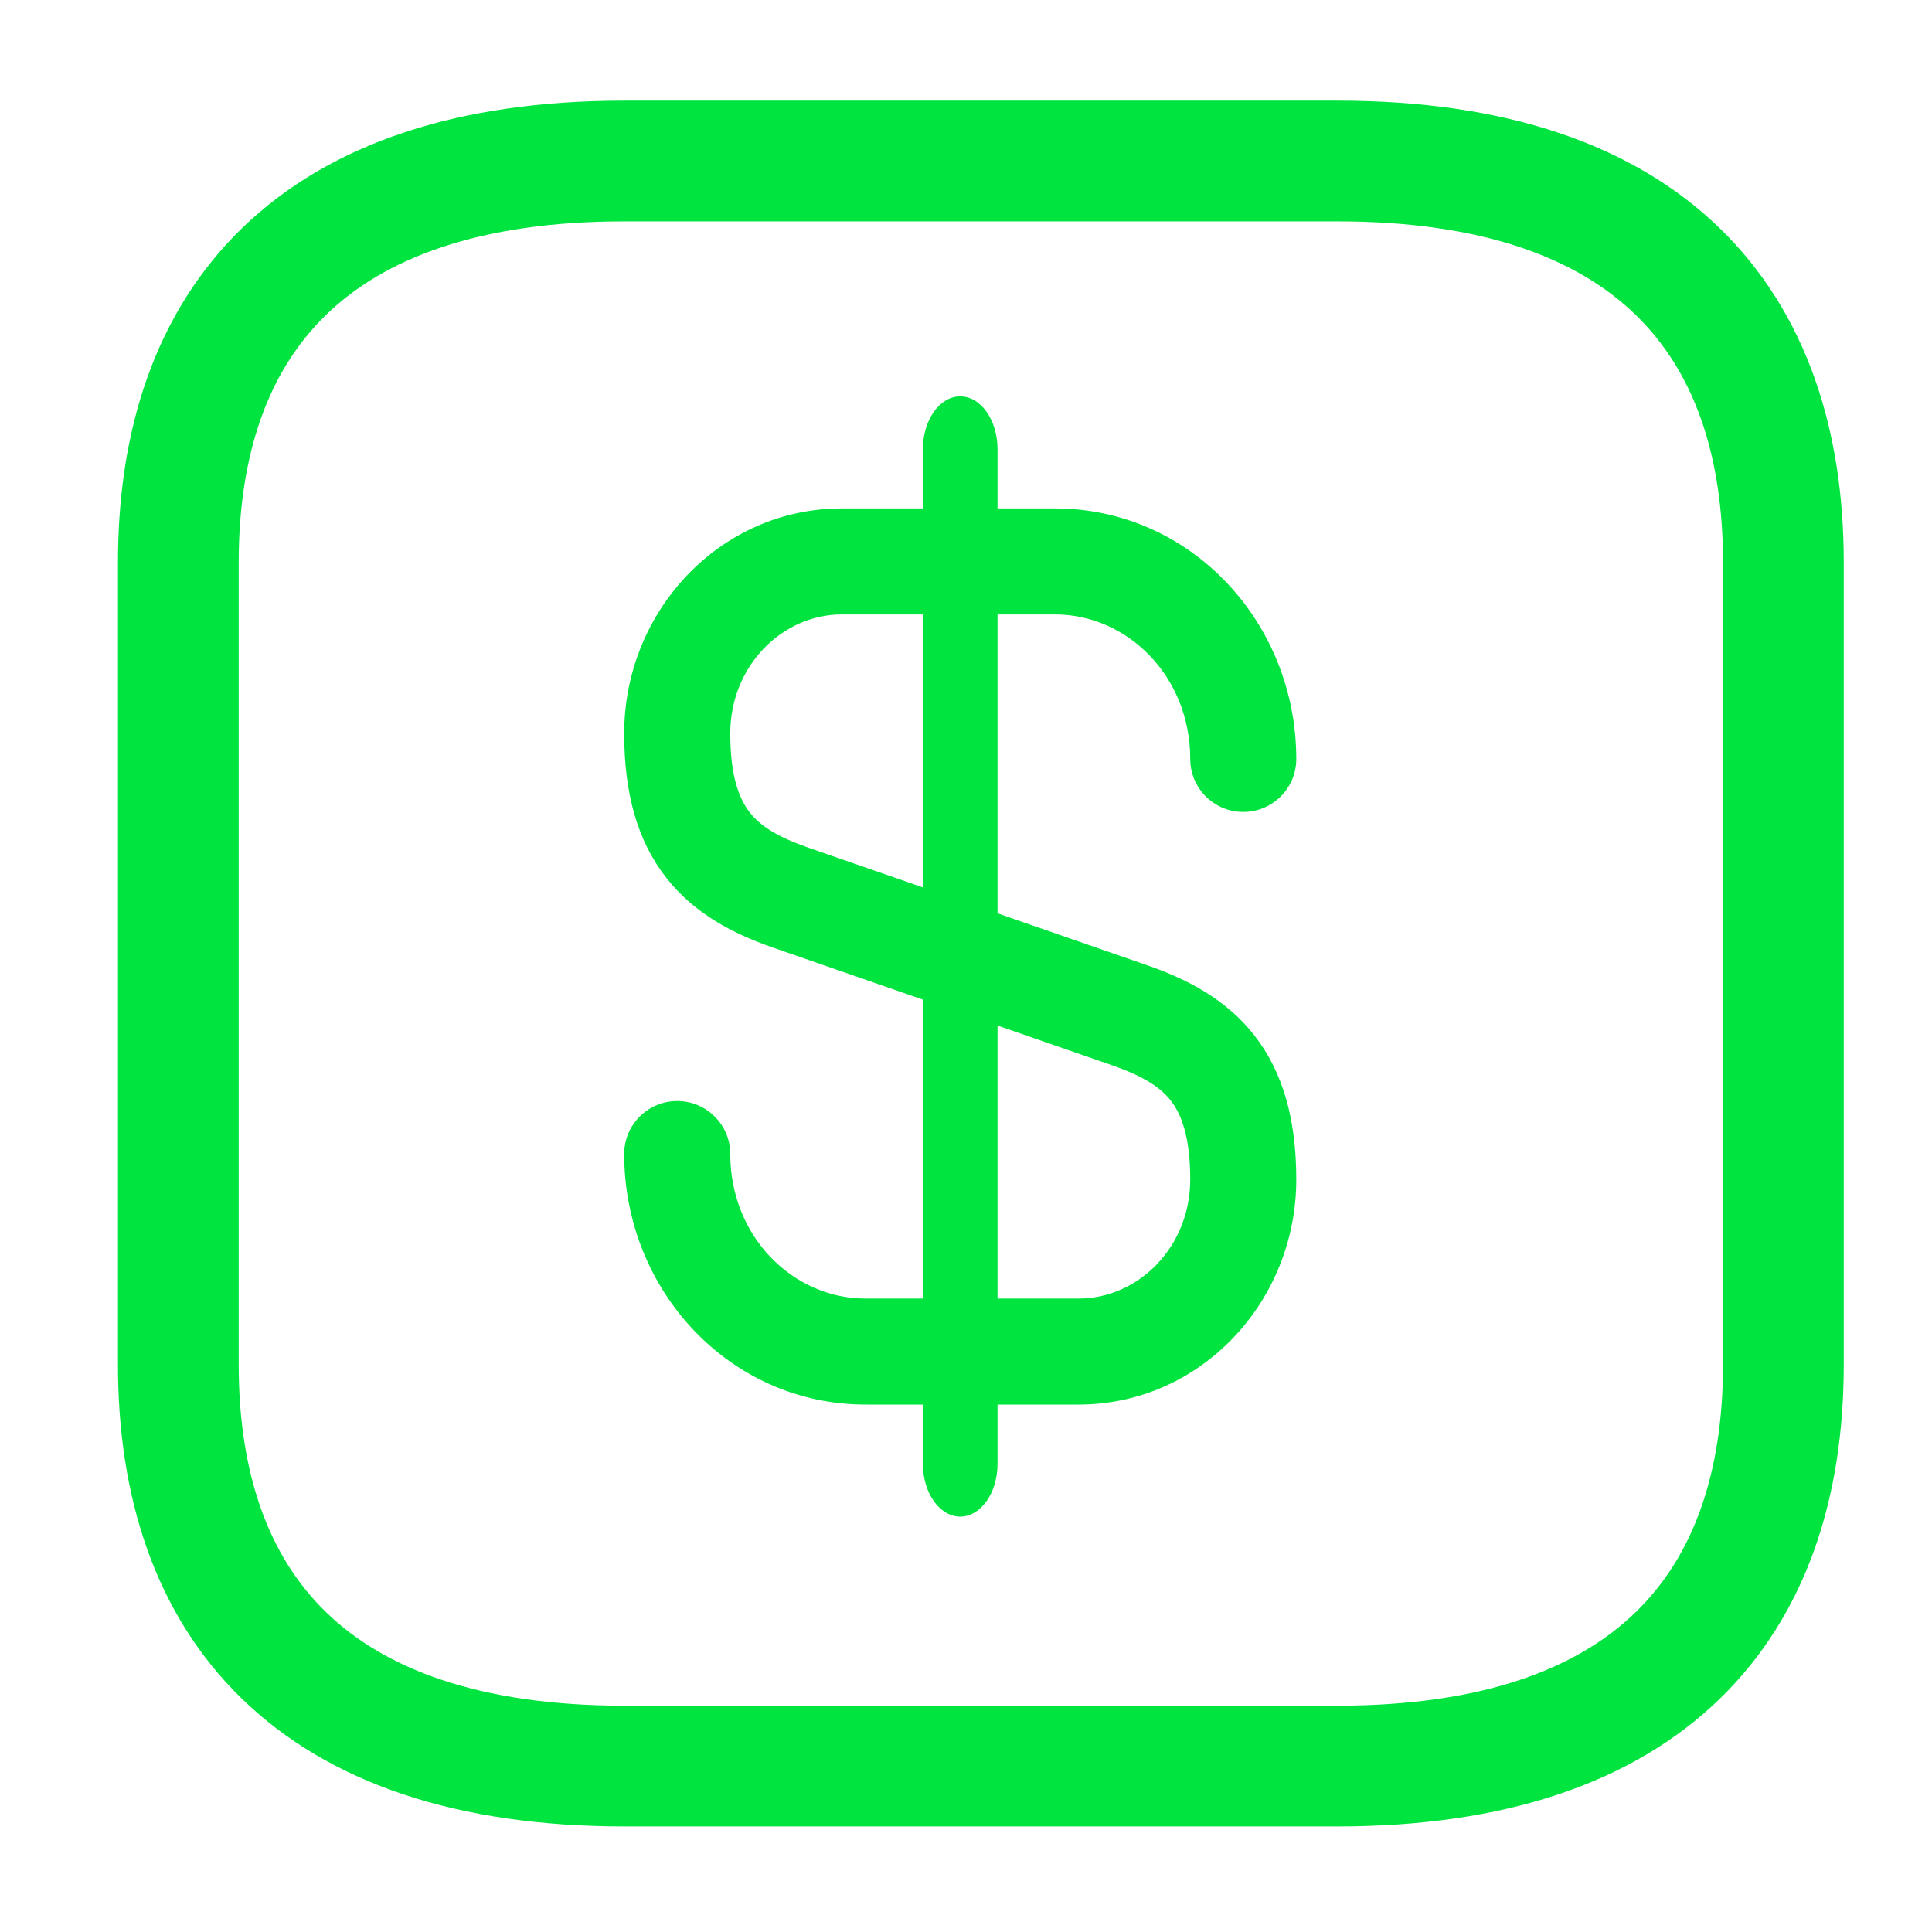 <svg width="65" height="65" viewBox="0 0 65 65" fill="none" xmlns="http://www.w3.org/2000/svg">
<g id="Iconsax/Linear/archivebook">
<path id="Vector" d="M60 18.917V45.917C60 54.017 55.5 59.417 45 59.417H21C10.5 59.417 6 54.017 6 45.917V18.917C6 10.817 10.5 5.417 21 5.417H45C55.5 5.417 60 10.817 60 18.917Z" stroke="#00E440" stroke-width="4.062" stroke-miterlimit="10" stroke-linecap="round" stroke-linejoin="round"/>
<path id="Union" fill-rule="evenodd" clip-rule="evenodd" d="M33.561 15.114C33.561 14.132 32.999 13.336 32.305 13.336C31.611 13.336 31.049 14.132 31.049 15.114V17.105H28.323C24.208 17.105 21 20.576 21 24.678C21 26.673 21.436 28.284 22.419 29.536C23.385 30.767 24.7 31.419 25.957 31.864L31.049 33.631V43.689H29.123C26.677 43.689 24.569 41.604 24.569 38.826C24.569 37.841 23.77 37.043 22.784 37.043C21.799 37.043 21 37.841 21 38.826C21 43.407 24.545 47.255 29.123 47.255H31.049V49.246C31.049 50.228 31.611 51.024 32.305 51.024C32.999 51.024 33.561 50.228 33.561 49.246V47.255H36.289C40.405 47.255 43.612 43.784 43.612 39.682C43.612 37.687 43.176 36.076 42.194 34.824C41.228 33.593 39.912 32.941 38.656 32.496L33.561 30.728V20.671H35.49C37.935 20.671 40.044 22.756 40.044 25.534C40.044 26.518 40.843 27.317 41.828 27.317C42.814 27.317 43.612 26.518 43.612 25.534C43.612 20.952 40.068 17.105 35.49 17.105H33.561V15.114ZM31.049 20.671H28.323C26.329 20.671 24.569 22.391 24.569 24.678C24.569 26.163 24.889 26.905 25.227 27.336C25.581 27.787 26.148 28.148 27.144 28.501L31.049 29.856V20.671ZM33.561 34.503V43.689H36.289C38.283 43.689 40.044 41.969 40.044 39.682C40.044 38.197 39.723 37.454 39.385 37.023C39.031 36.572 38.464 36.212 37.468 35.859L33.561 34.503Z" fill="#00E440"/>
</g>
</svg>
